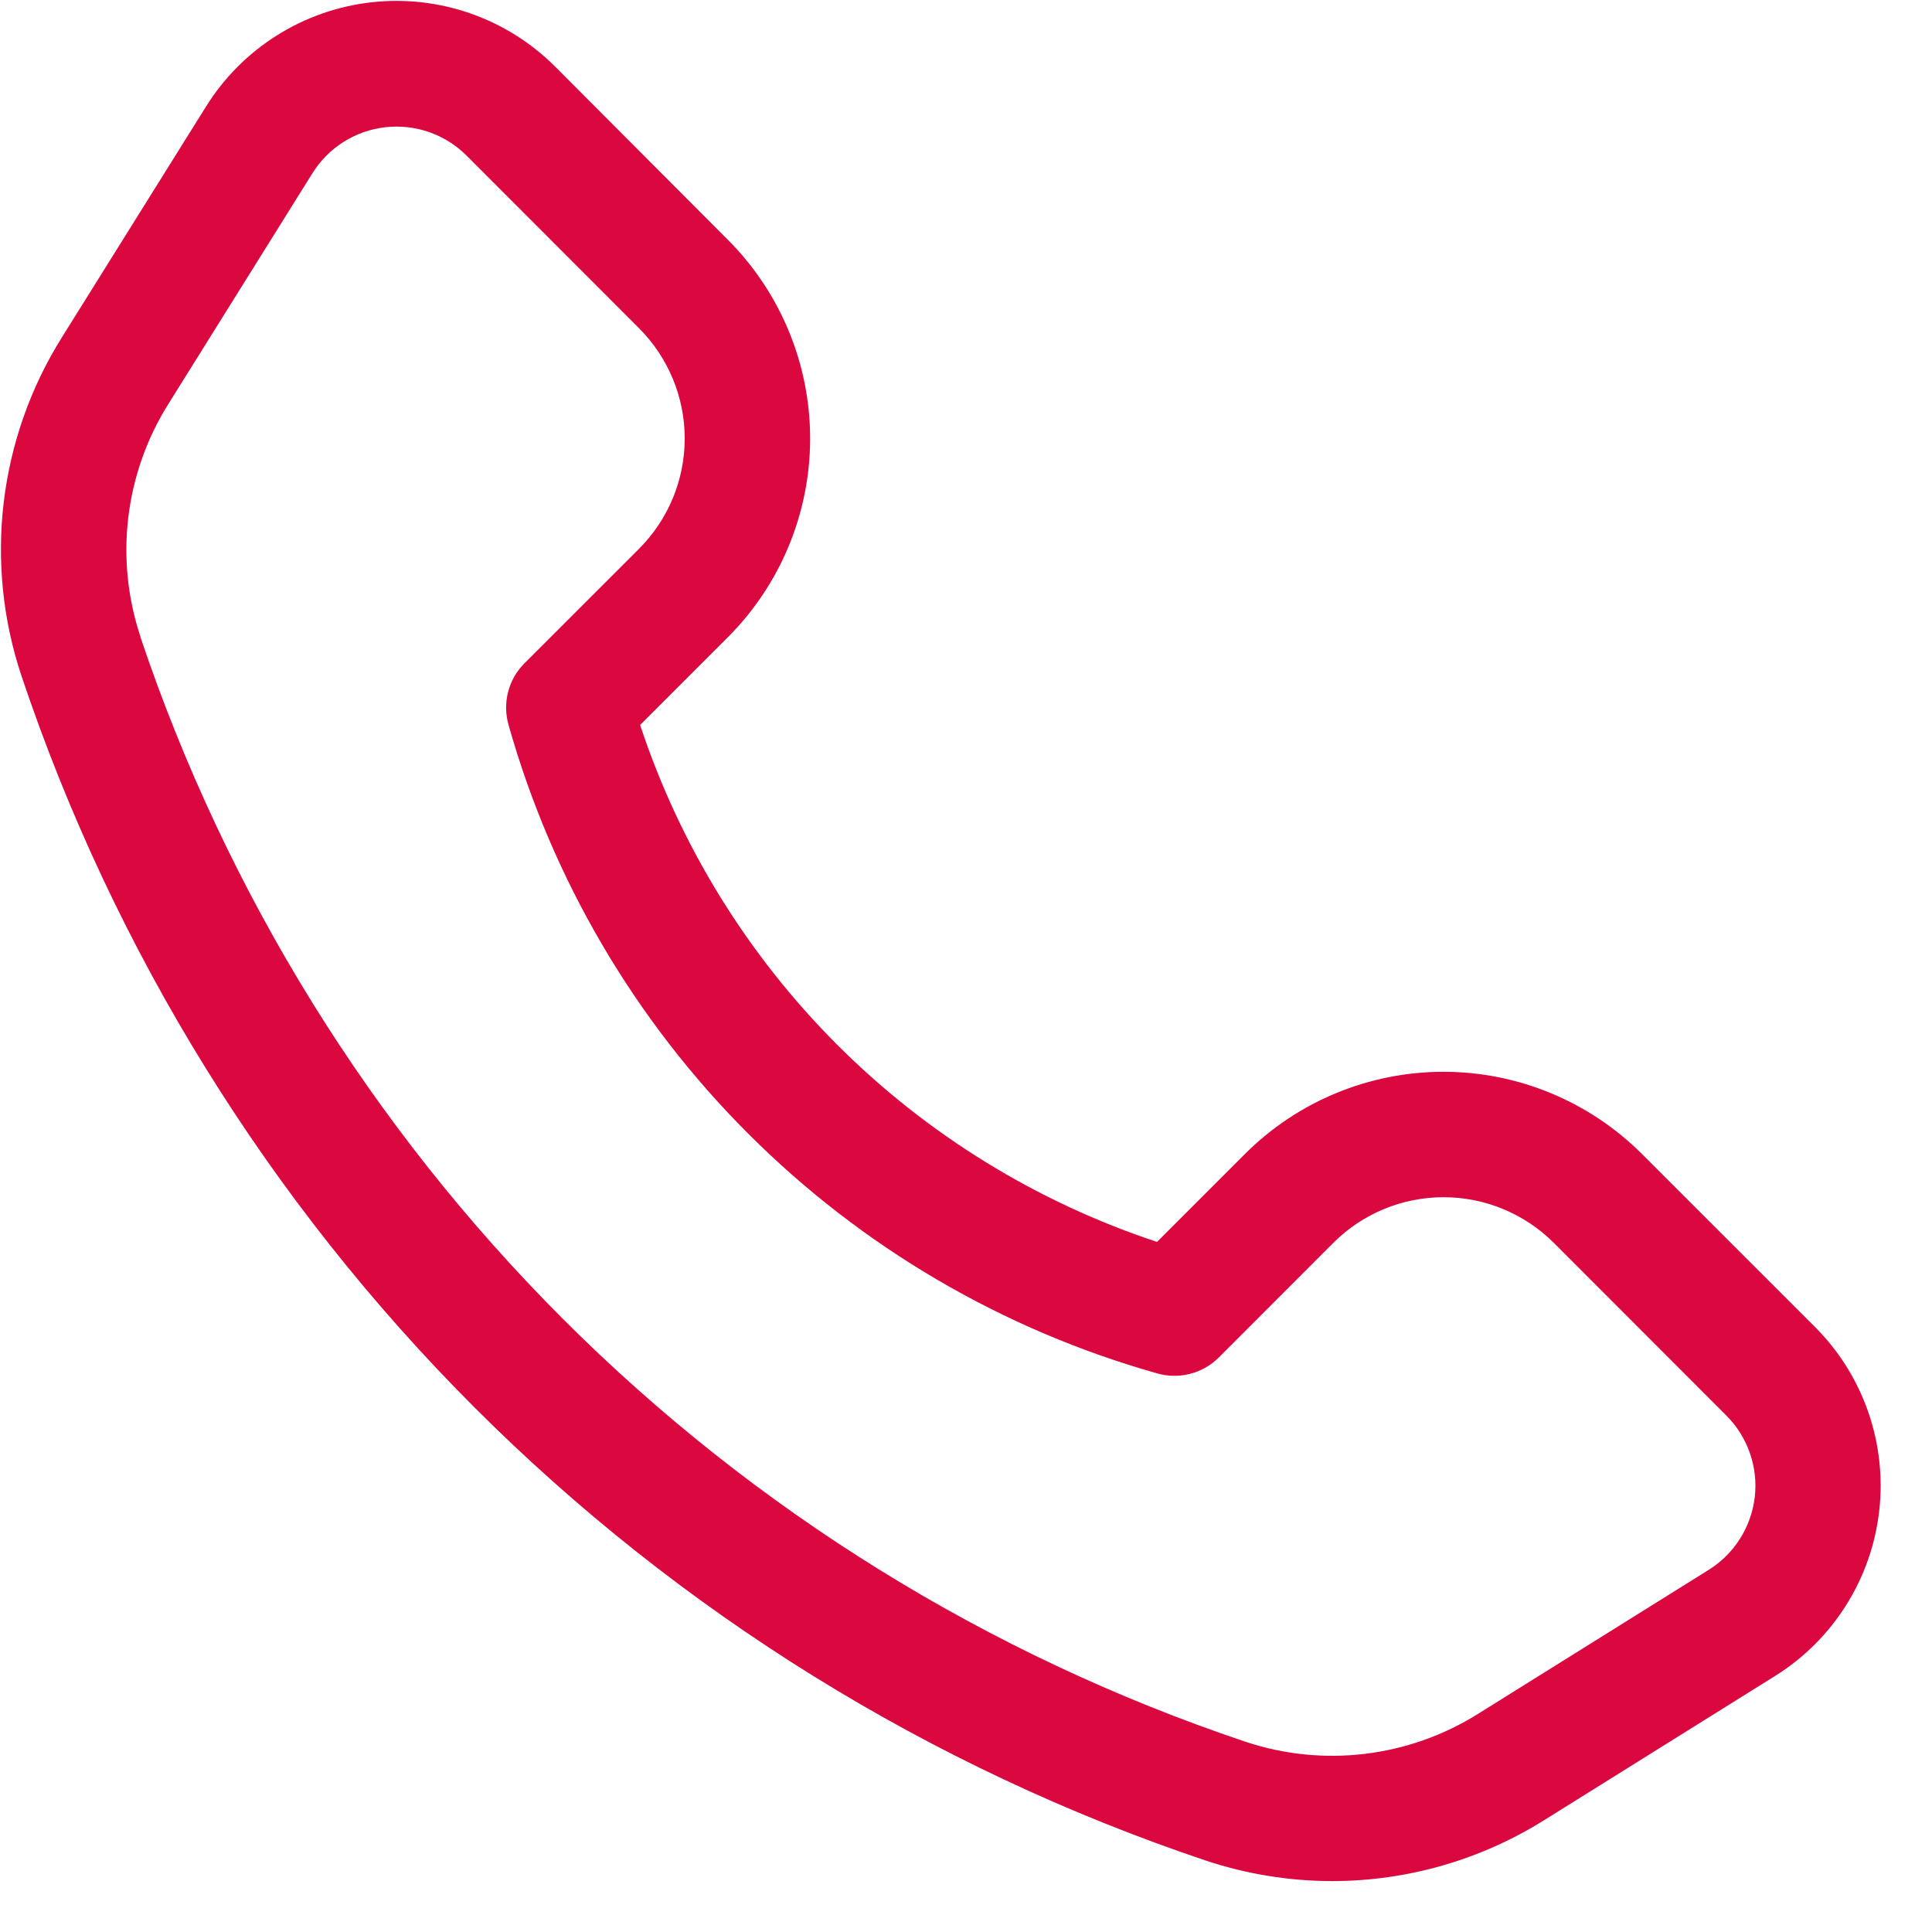 <svg width="37" height="37" viewBox="0 0 37 37" fill="none" xmlns="http://www.w3.org/2000/svg">
<path d="M25.518 36.025C24.691 36.025 23.87 35.891 23.086 35.63C17.812 33.857 13.02 30.887 9.086 26.953C5.152 23.018 2.184 18.225 0.413 12.95C-0.313 10.779 -0.029 8.397 1.187 6.458L3.947 2.038C4.641 0.927 5.804 0.193 7.106 0.045C8.407 -0.104 9.706 0.35 10.632 1.276L13.939 4.592C14.948 5.602 15.515 6.971 15.515 8.398C15.515 9.825 14.948 11.194 13.939 12.204L12.259 13.884C13.022 16.192 14.315 18.289 16.034 20.009C17.752 21.727 19.85 23.02 22.158 23.784L23.838 22.104C24.847 21.094 26.216 20.526 27.644 20.526C29.071 20.526 30.44 21.094 31.449 22.104L34.757 25.411V25.411C35.684 26.337 36.137 27.635 35.989 28.937C35.841 30.239 35.107 31.402 33.996 32.096L29.576 34.856C28.36 35.618 26.953 36.024 25.518 36.025L25.518 36.025ZM2.689 12.199C4.342 17.119 7.112 21.59 10.783 25.261C14.453 28.931 18.924 31.701 23.845 33.354C25.336 33.853 26.973 33.658 28.305 32.823L32.726 30.063C33.216 29.756 33.54 29.242 33.606 28.668C33.671 28.093 33.471 27.519 33.062 27.11L29.755 23.8C29.195 23.242 28.436 22.928 27.646 22.928C26.855 22.928 26.096 23.242 25.537 23.8L23.341 25.998C23.189 26.149 23 26.257 22.793 26.31C22.586 26.364 22.368 26.361 22.162 26.302C19.202 25.468 16.505 23.887 14.33 21.712C12.155 19.538 10.574 16.841 9.739 13.882C9.68 13.675 9.677 13.458 9.731 13.251C9.784 13.043 9.892 12.854 10.044 12.703L12.241 10.507C12.799 9.947 13.113 9.189 13.113 8.398C13.113 7.607 12.799 6.849 12.241 6.289L8.936 2.981C8.527 2.571 7.953 2.371 7.378 2.437C6.803 2.502 6.289 2.827 5.983 3.318L3.223 7.739C2.388 9.071 2.193 10.708 2.692 12.199L2.689 12.199Z" fill="#DB0840"/>
</svg>
